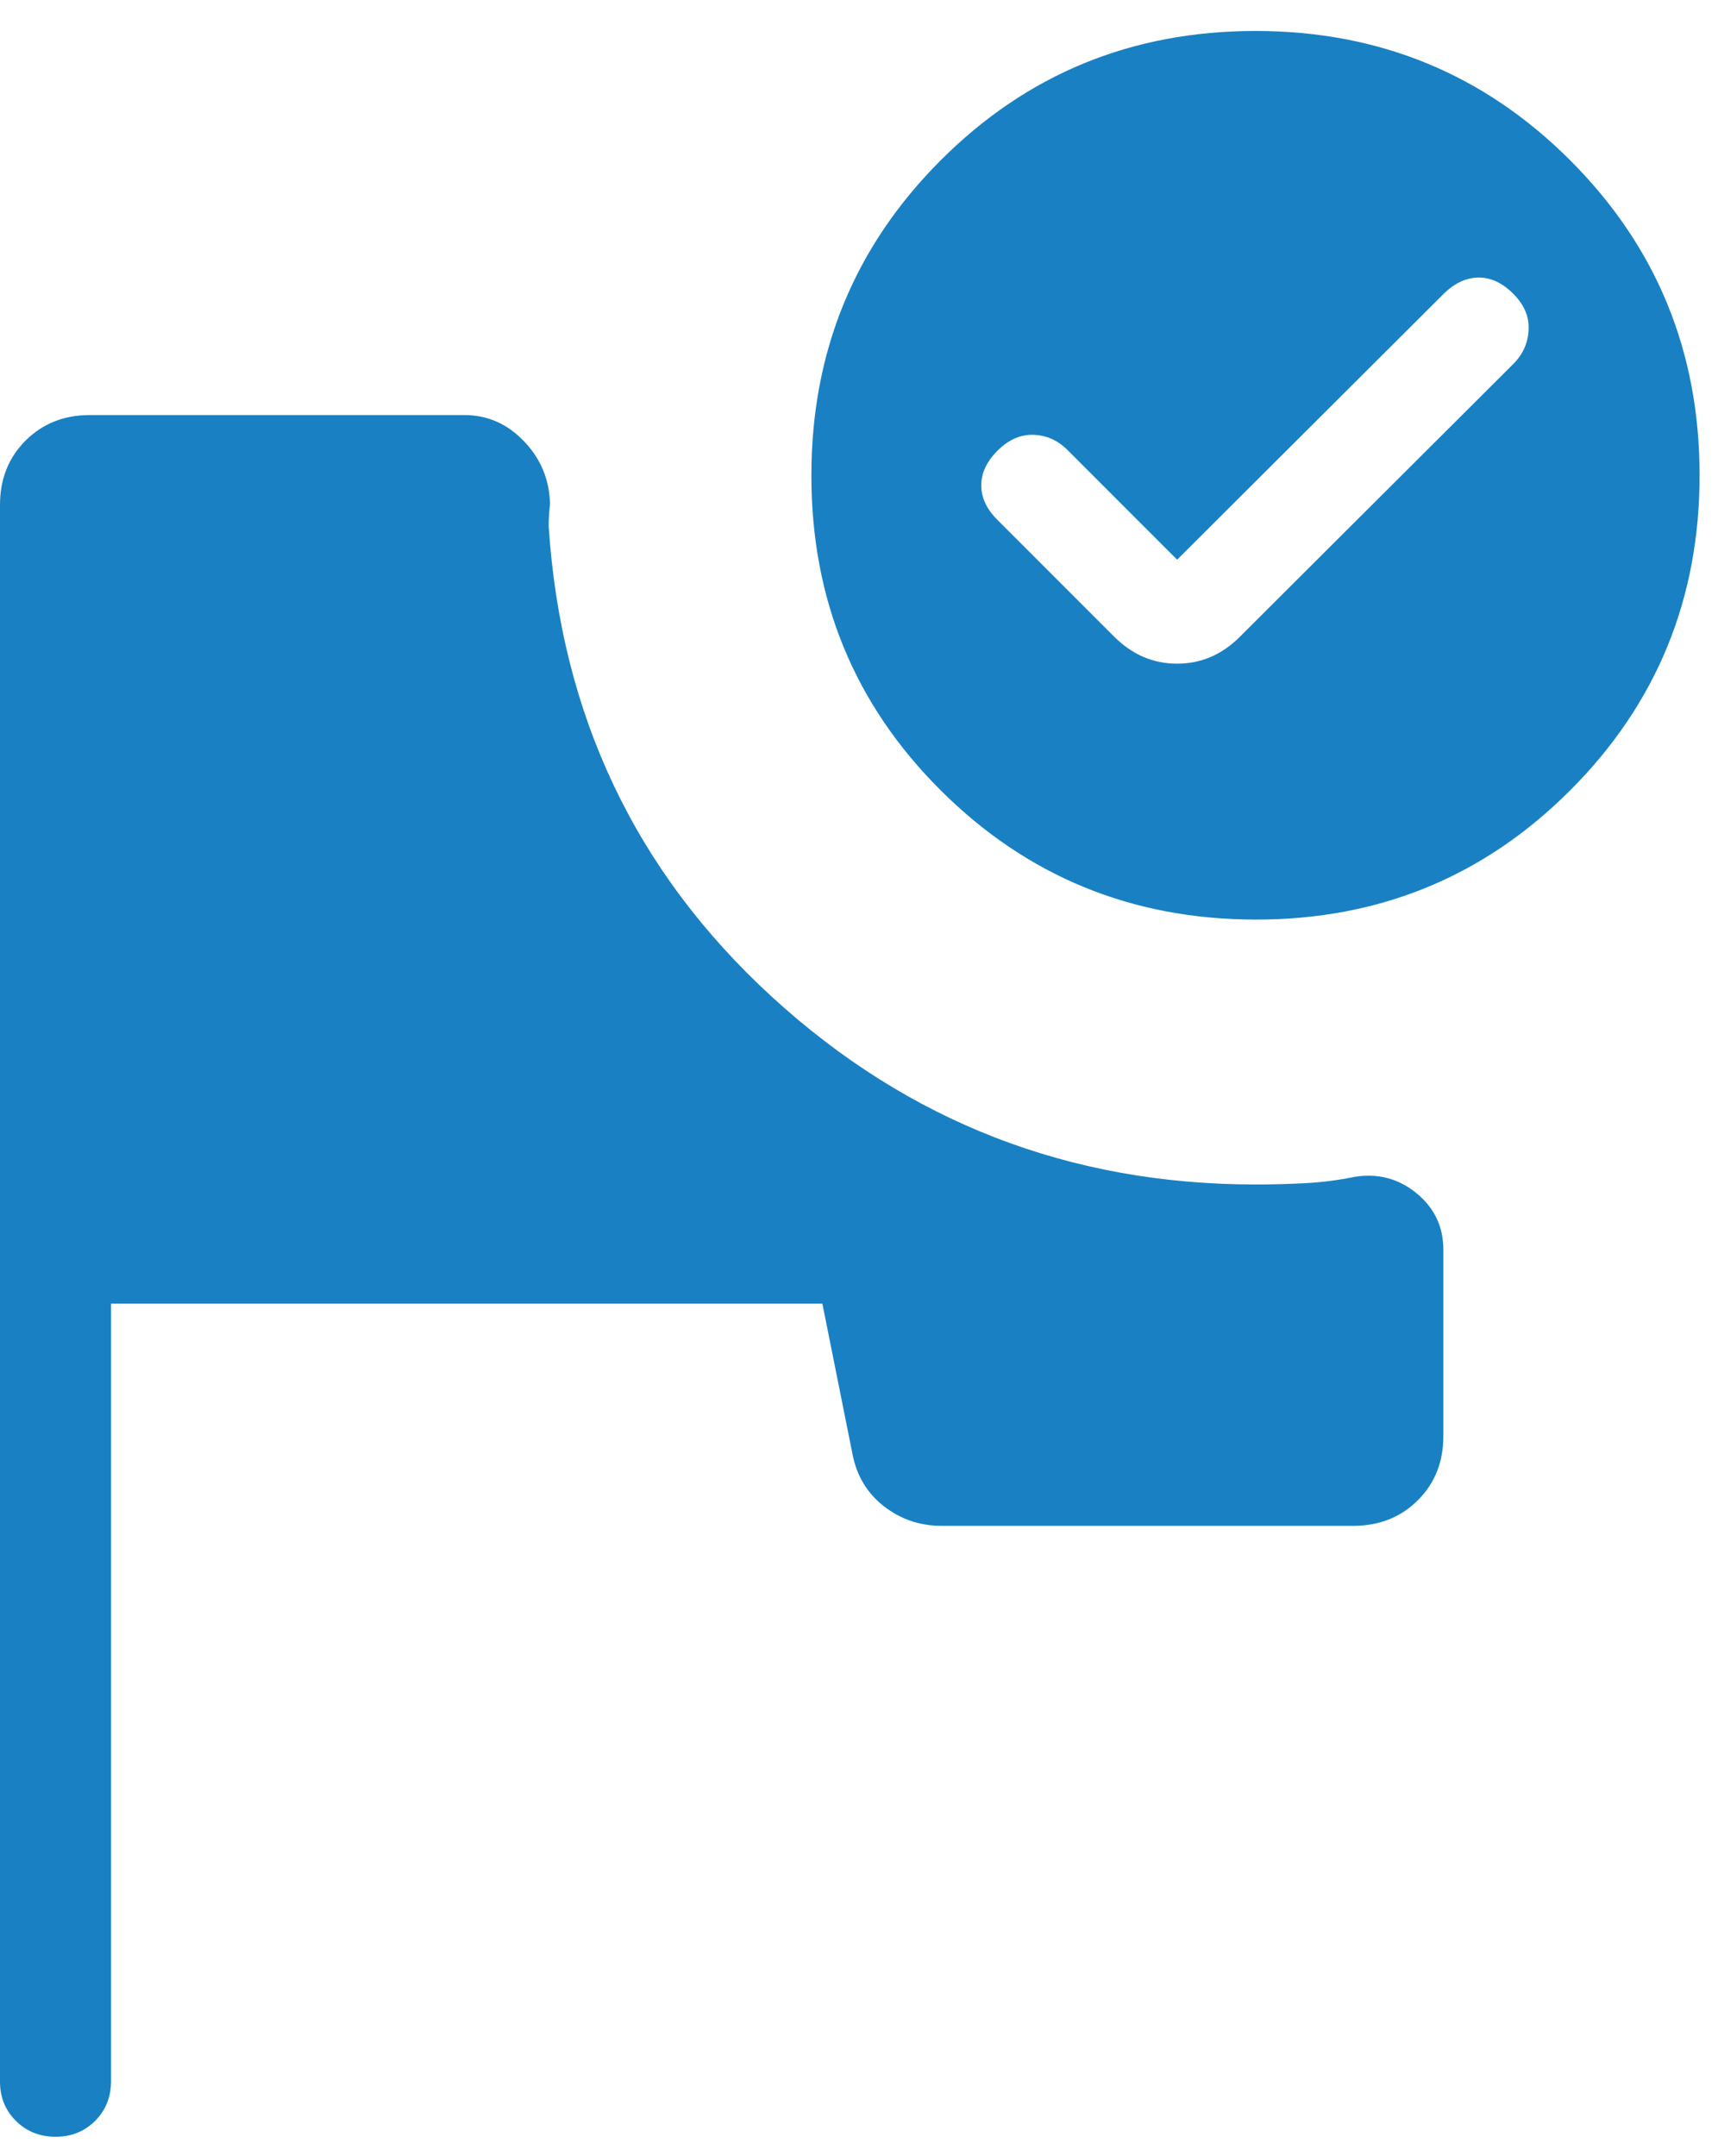 <svg width="59" height="74" viewBox="0 0 59 74" fill="none" xmlns="http://www.w3.org/2000/svg">
<g clip-path="url(#clip0_78_509)">
<path d="M1.906 73.349C1.365 73.349 0.911 73.167 0.545 72.803C0.179 72.44 -0.003 71.986 2.6296e-05 71.442V17.329C2.6296e-05 16.445 0.292 15.71 0.877 15.125C1.462 14.541 2.196 14.248 3.081 14.248H15.95C16.738 14.248 17.419 14.547 17.993 15.144C18.568 15.742 18.866 16.457 18.889 17.291C18.874 17.423 18.863 17.552 18.855 17.676C18.847 17.801 18.843 17.929 18.843 18.061C19.265 24.538 21.821 29.924 26.511 34.22C31.201 38.514 36.736 40.66 43.117 40.66C43.688 40.66 44.26 40.645 44.832 40.615C45.404 40.584 45.969 40.512 46.525 40.397C47.326 40.27 48.034 40.458 48.649 40.962C49.262 41.465 49.568 42.111 49.568 42.899V49.297C49.568 50.184 49.276 50.919 48.691 51.501C48.106 52.083 47.372 52.375 46.487 52.378H32.334C31.591 52.378 30.93 52.153 30.351 51.703C29.776 51.253 29.418 50.655 29.276 49.911L28.242 44.752H3.813V71.442C3.813 71.986 3.631 72.44 3.268 72.803C2.904 73.167 2.45 73.349 1.906 73.349ZM43.117 1.063C47.362 1.063 50.965 2.544 53.926 5.505C56.888 8.467 58.368 12.07 58.368 16.315C58.368 20.56 56.888 24.165 53.926 27.128C50.965 30.092 47.362 31.572 43.117 31.567C38.871 31.561 35.267 30.082 32.303 27.128C29.339 24.175 27.86 20.57 27.865 16.315C27.865 12.07 29.344 8.467 32.303 5.505C35.262 2.544 38.866 1.063 43.117 1.063ZM40.425 19.213L36.654 15.442C36.326 15.114 35.939 14.942 35.495 14.927C35.05 14.912 34.639 15.091 34.263 15.465C33.887 15.838 33.699 16.237 33.699 16.662C33.699 17.086 33.887 17.484 34.263 17.855L38.267 21.859C38.884 22.474 39.604 22.782 40.425 22.782C41.246 22.782 41.964 22.474 42.579 21.859L51.97 12.494C52.298 12.166 52.474 11.777 52.496 11.328C52.522 10.875 52.346 10.461 51.97 10.085C51.594 9.708 51.195 9.523 50.773 9.528C50.351 9.533 49.953 9.719 49.58 10.085L40.425 19.213Z" fill="#1981C3"/>
</g>
<defs>
<clipPath id="clip0_78_509">
<rect width="59" height="73.449" fill="white"/>
</clipPath>
</defs>
</svg>
